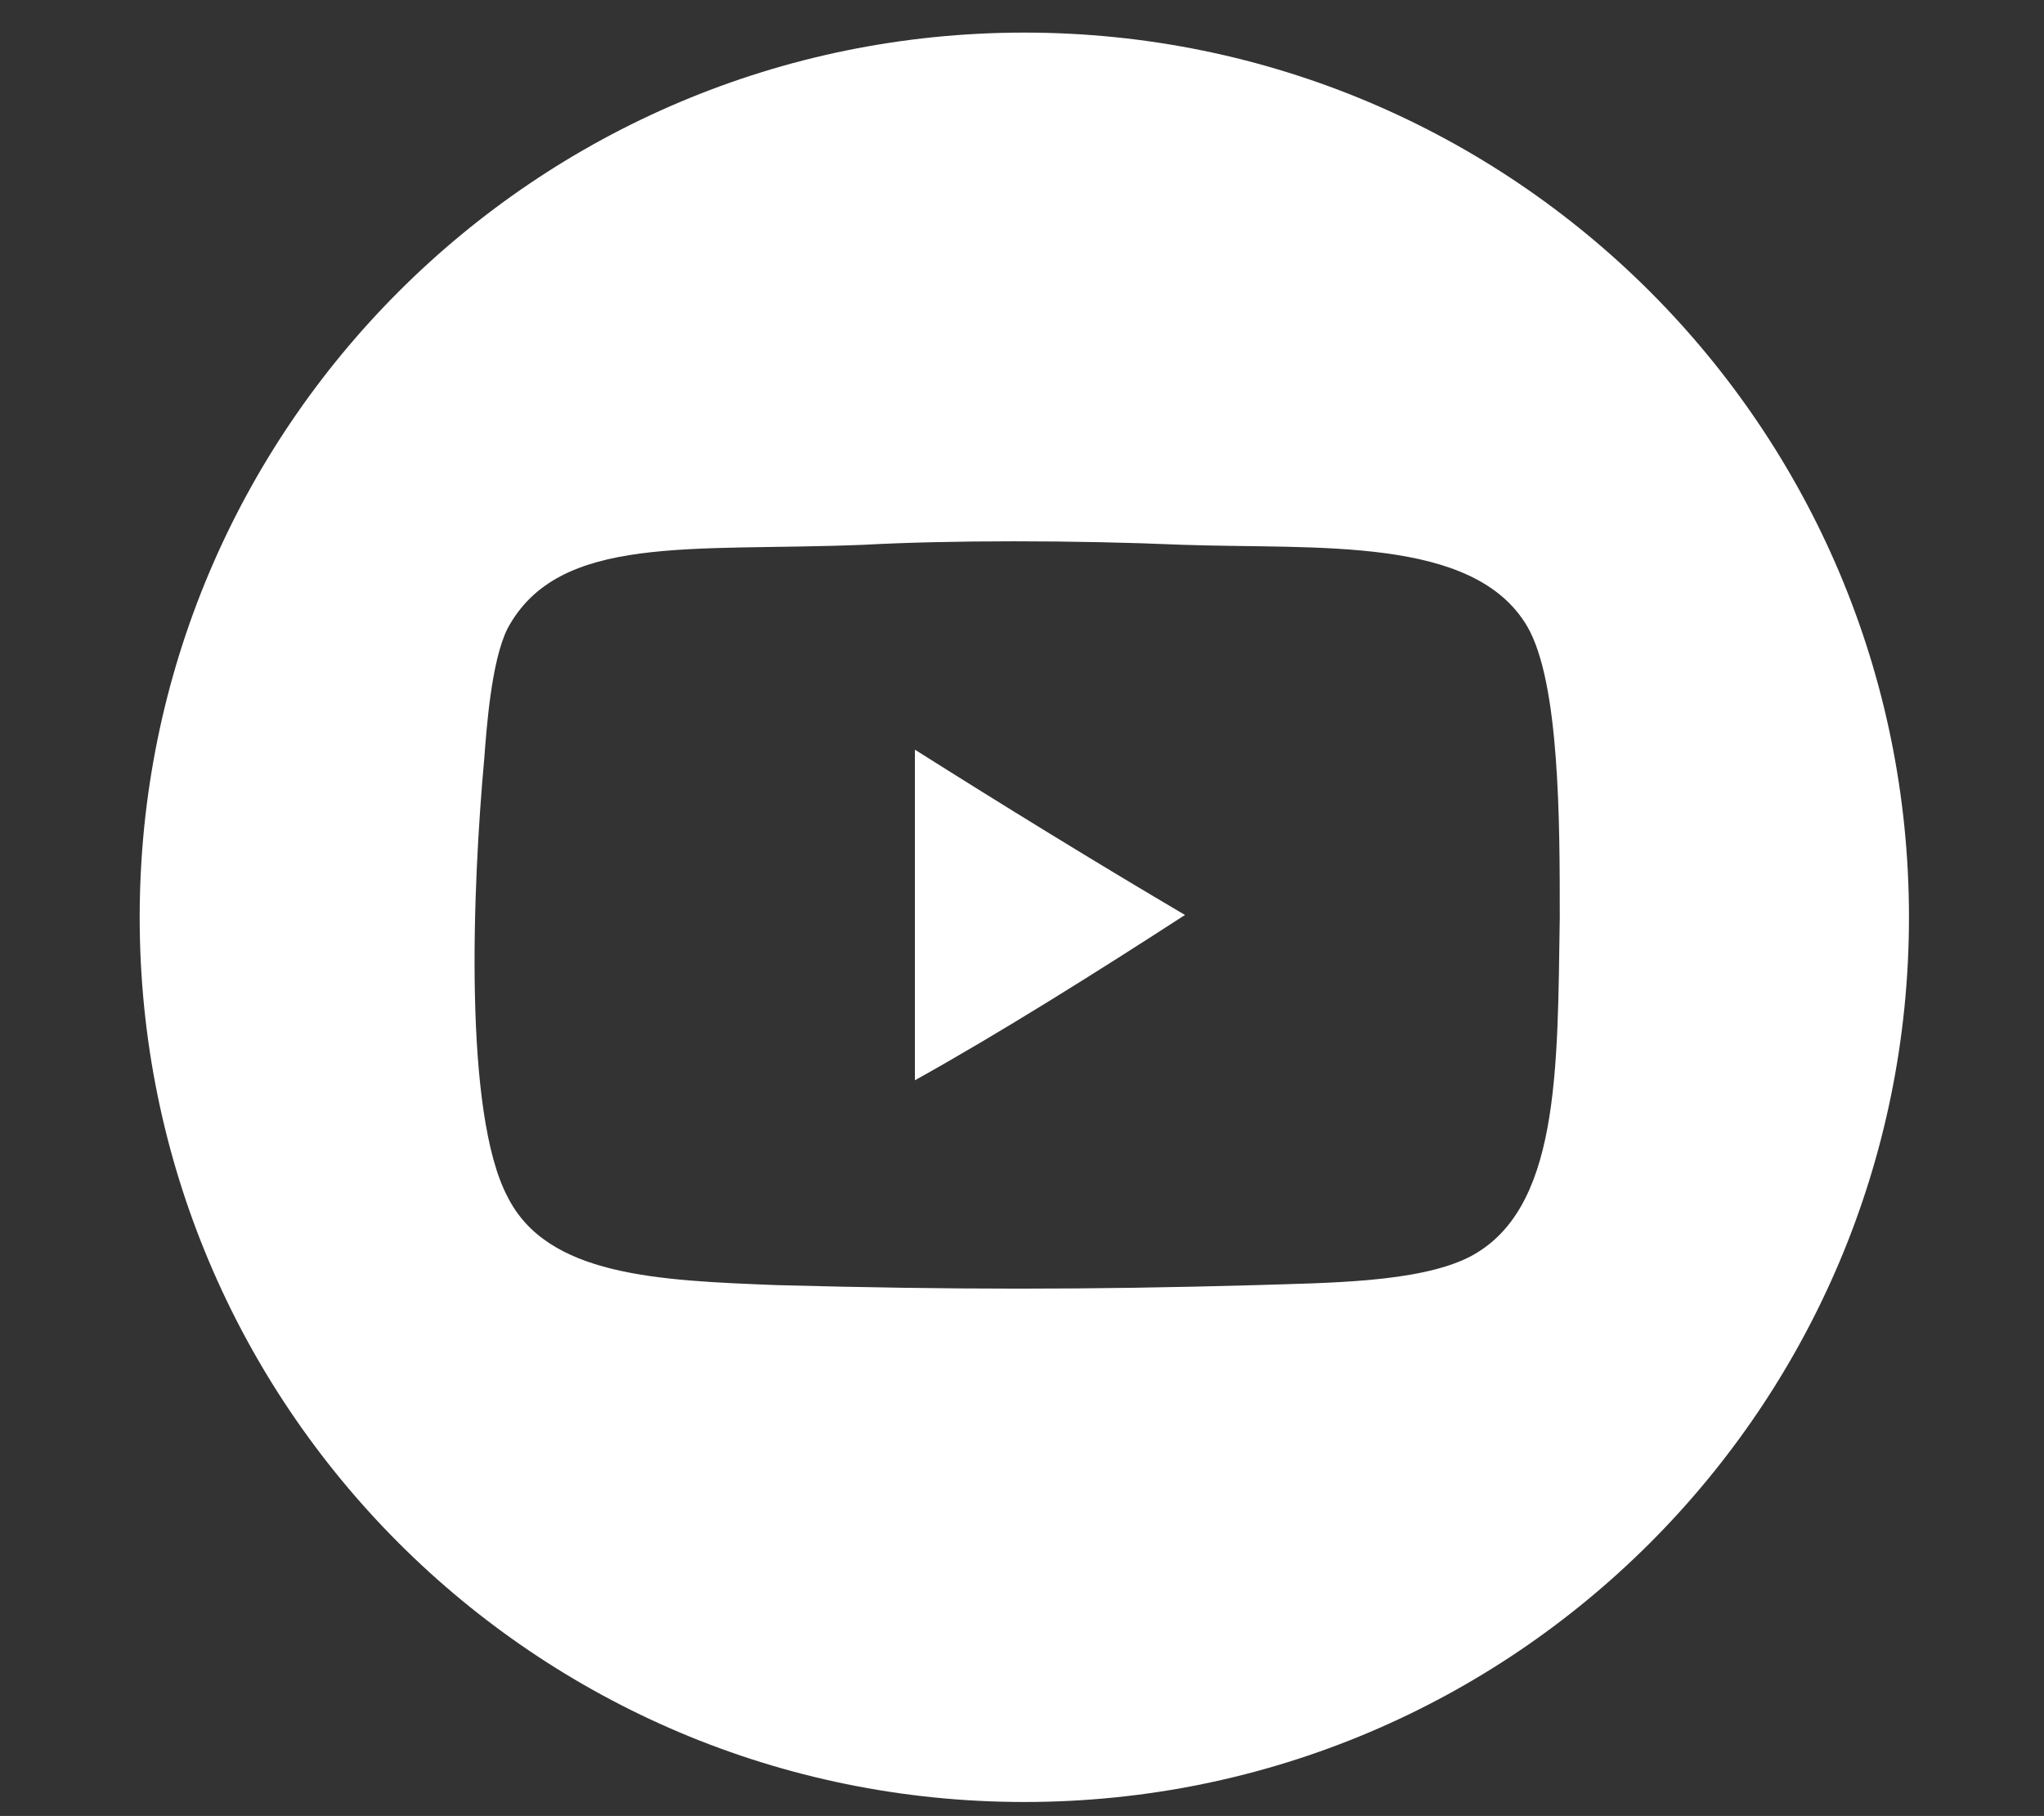 <?xml version="1.0" encoding="utf-8"?>
<!-- Generator: Adobe Illustrator 24.2.1, SVG Export Plug-In . SVG Version: 6.00 Build 0)  -->
<svg version="1.1" xmlns="http://www.w3.org/2000/svg" xmlns:xlink="http://www.w3.org/1999/xlink" x="0px" y="0px"
	 viewBox="0 0 87.8 78" style="enable-background:new 0 0 87.8 78;" xml:space="preserve">
<rect x="0" y="0" width="87.8" height="78" fill="#333333" stroke="none"/>
<style type="text/css">
	.st0{display:none;fill:#606060;}
	.st1{display:none;fill:#FFFFFF;}
	.st2{display:none;}
	.st3{display:inline;fill:#FFFFFF;}
	.st4{fill:#FFFFFF;}
	.st5{fill-rule:evenodd;clip-rule:evenodd;fill:#FFFFFF;}
	.st6{display:inline;fill-rule:evenodd;clip-rule:evenodd;fill:#FFFFFF;}
	.st7{display:inline;}
	.st8{display:inline;fill:#003B4A;}
	.st9{fill:#003B4A;}
	.st10{fill-rule:evenodd;clip-rule:evenodd;fill:#003B4A;}
	.st11{display:inline;fill:#006372;}
</style>
<g id="Layer_1">
	<rect x="-48.6" y="-42.7" class="st0" width="241.8" height="177"/>
	<path class="st1" d="M44,1.4c-21,0-38,17-38,38c0,21,17,38,38,38c21,0,38-17,38-38C82,18.4,65,1.4,44,1.4z M54.3,23.9
		c0,0-2.9-1-5.3-0.6c-1.5,0.3-1.8,0.8-2.4,2v5.9h7.7l-0.7,7.2h-7.1v24.4h-9.1V38.4h-4.8v-7.2h4.8v-7.8c0-1.3,1.3-7,9.1-7.5
		c0.3,0,0.7,0,1.1,0c3,0,7.7,0.6,7.7,0.6L54.3,23.9z"/>
	<g id="Instagram" class="st2">
		<path class="st3" d="M44,1.4c-21,0-38,17-38,38c0,21,17,38,38,38c21,0,38-17,38-38C82,18.4,65,1.4,44,1.4z M64.3,27v5.1v1.3v18.4
			v0.5h-0.1C64,56.6,60.5,60,56.2,60H31.4c-4.3,0-7.8-3.4-8.1-7.6h-0.1v-0.5V33.5v-1.3h0v-5.3c0,0,0,0,0,0c0-0.5,0.1-1,0.1-1.4
			c0-0.1,0-0.2,0.1-0.3c0.1-0.5,0.2-0.9,0.4-1.3c0-0.1,0.1-0.2,0.1-0.3c0.2-0.4,0.4-0.7,0.6-1.1c0-0.1,0.1-0.1,0.1-0.2
			c0.2-0.4,0.5-0.7,0.8-1c0.1-0.1,0.2-0.2,0.3-0.3c0.3-0.3,0.6-0.5,0.9-0.8v0c0.5-0.4,1.1-0.7,1.7-0.9v0c0.4-0.2,0.8-0.3,1.2-0.4v0
			c0.5-0.1,1.1-0.2,1.7-0.2v0c0.1,0,0.1,0,0.2,0h1H34h19.6h1.7h1c0.1,0,0.1,0,0.2,0v0c0.6,0,1.1,0.1,1.7,0.2v0
			c0.4,0.1,0.8,0.2,1.2,0.4v0c0.6,0.2,1.2,0.5,1.7,0.9v0c0.3,0.2,0.6,0.5,0.9,0.8c0.1,0.1,0.2,0.2,0.3,0.3c0.3,0.3,0.6,0.6,0.8,1
			c0,0.1,0.1,0.1,0.1,0.2c0.2,0.3,0.4,0.7,0.6,1.1c0,0.1,0.1,0.2,0.1,0.3c0.2,0.4,0.3,0.8,0.4,1.3c0,0.1,0,0.2,0.1,0.3
			c0.1,0.5,0.1,0.9,0.1,1.4c0,0,0,0,0,0V27z"/>
		<path class="st3" d="M58.6,22.4c-0.4-0.2-0.9-0.3-1.4-0.3c-0.5,0-1,0.1-1.4,0.3c-0.3,0.1-0.6,0.3-0.8,0.5
			c-0.7,0.6-1.1,1.5-1.1,2.5c0,1.9,1.5,3.4,3.4,3.4c1.9,0,3.4-1.5,3.4-3.4c0-1-0.4-1.9-1.1-2.5C59.2,22.7,58.9,22.5,58.6,22.4z"/>
		<path class="st3" d="M50.7,31.6c-0.8-0.7-1.6-1.2-2.6-1.7c-1.3-0.6-2.8-0.9-4.3-0.9c-1.6,0-3,0.3-4.3,0.9c-0.9,0.4-1.8,1-2.6,1.7
			c-2.2,1.9-3.6,4.8-3.6,7.9c0,5.8,4.7,10.5,10.5,10.5c5.8,0,10.5-4.7,10.5-10.5C54.3,36.4,52.9,33.6,50.7,31.6z M43.8,47.6
			c-4.5,0-8.1-3.6-8.1-8.1c0-2.4,1.1-4.6,2.8-6.1c0.6-0.5,1.3-1,2-1.3c1-0.5,2.1-0.7,3.3-0.7c1.2,0,2.3,0.3,3.3,0.7
			c0.7,0.3,1.4,0.8,2,1.3c1.7,1.5,2.8,3.7,2.8,6.1C51.9,44,48.2,47.6,43.8,47.6z"/>
	</g>
	<g id="Youtube">
		<path class="st4" d="M44,1.4c-21,0-38,17-38,38c0,21,17,38,38,38c21,0,38-17,38-38C82,18.4,65,1.4,44,1.4z M63.1,54
			c-2.2,1.1-6.1,1.1-9.2,1.2c-7.2,0.2-13,0.2-20.5,0c-5.2-0.2-9.9-0.4-11.6-3.8c-1.9-3.6-1.5-13.3-1-18.8c0.1-1.3,0.3-4.2,1-5.6
			c2.2-4.1,7.9-3.3,15.3-3.6c3.7-0.2,9-0.2,13.7,0c5.8,0.2,12.5-0.4,14.8,3.5c1.4,2.4,1.4,8.4,1.4,12.5C66.9,46,67,52,63.1,54z"/>
		<path class="st5" d="M39.3,46.4c0-4.7,0-9.5,0-14.2c3.8,2.4,7.7,4.8,11.6,7.1C47.2,41.7,42.9,44.4,39.3,46.4z"/>
	</g>
	<path id="Twitter" class="st1" d="M44,1.4c-21,0-38,17-38,38c0,21,17,38,38,38c21,0,38-17,38-38C82,18.4,65,1.4,44,1.4z M62,31.1
		c0.6,13.1-9.2,27.8-26.6,27.8c-5.3,0-10.2-1.5-14.3-4.2c5,0.6,9.9-0.8,13.8-3.9c-4.1-0.1-7.5-2.8-8.7-6.5c1.5,0.3,2.9,0.2,4.2-0.2
		c-4.5-0.9-7.6-5-7.5-9.3c1.3,0.7,2.7,1.1,4.2,1.2c-4.2-2.8-5.3-8.3-2.9-12.5c4.6,5.7,11.5,9.4,19.3,9.8c-1.4-5.8,3.1-11.5,9.1-11.5
		c2.7,0,5.1,1.1,6.8,3c2.1-0.4,4.1-1.2,5.9-2.3c-0.7,2.2-2.2,4-4.1,5.2c1.9-0.2,3.7-0.7,5.4-1.5C65.4,28.1,63.8,29.7,62,31.1z"/>
</g>
<g id="Layer_2" class="st2">
	<path class="st4" d="M-92.1,3.8c-19.7,0-35.6,15.9-35.6,35.6c0,19.7,15.9,35.6,35.6,35.6c19.6,0,35.6-15.9,35.6-35.6
		C-56.5,19.7-72.4,3.8-92.1,3.8z M-71.6,34.8L-71.6,34.8c-0.4,0-0.8,0.1-1.2,0.1c-4.3,0-8.3-2.2-10.7-5.8v19.7
		c0,8-6.5,14.5-14.5,14.5c-8,0-14.5-6.5-14.5-14.5c0-8,6.5-14.5,14.5-14.5c0.3,0,0.6,0,0.9,0v7.2c-0.3,0-0.6-0.1-0.9-0.1
		c-4.1,0-7.4,3.3-7.4,7.4c0,4.1,3.3,7.4,7.4,7.4c4.1,0,7.7-3.2,7.7-7.3l0.1-33.4h6.8c0.6,6.1,5.6,10.9,11.8,11.4V34.8z"/>
	<path class="st4" d="M-92.1,16.8c-12.5,0-22.6,10.1-22.6,22.6c0,12.5,10.1,22.6,22.6,22.6c12.5,0,22.6-10.1,22.6-22.6
		C-69.5,26.9-79.6,16.8-92.1,16.8z M-97.3,51.3h-6V35.6h6V51.3z M-100.1,34.2c-1.8,0-3.2-1.3-3.2-3c0-1.6,1.4-3,3.2-3
		c1.8,0,3.2,1.3,3.2,3C-96.8,32.8-98.3,34.2-100.1,34.2z M-78.7,51.3h-6v-5.2v-3.9c0-1.2-1-2.1-2.2-2.1c-1.2,0-2.2,0.9-2.2,2.1v2.2
		v6.9h-6V35.6h5.4V37l0.1,0.5c1.1-1.4,2.9-2.3,5-2.3c0.8,0,1.6,0.1,2.3,0.4c2.2,0.8,3.7,2.8,3.7,5V51.3z"/>
	<path class="st4" d="M-92,16.8c-12.5,0-22.6,10.1-22.6,22.6c0,12.5,10.1,22.6,22.6,22.6c12.5,0,22.6-10.1,22.6-22.6
		C-69.5,26.9-79.6,16.8-92,16.8z M-92,45.7h6.5c1,0,2,0.4,2.6,1.1c0.5,0.6,0.8,1.3,0.8,2.1c0,1.8-1.5,3-3.4,3h-5.8
		c-4.1,0-7.6-2.6-8.9-6.2c-0.1-0.2-0.2-0.5-0.2-0.7c-0.2-0.8-0.4-1.7-0.4-2.7V29.9h0c0.2-1.6,1.6-2.9,3.2-2.9c1.6,0,2.9,1.3,3.2,2.9
		h0v3.3h9c1.9,0,3.4,1.4,3.4,3.2c0,1.8-1.5,3.2-3.4,3.2h-9v3.6C-94.4,44.6-93.3,45.7-92,45.7z"/>
	<g>
		<path class="st6" d="M-87.7,44.7c-0.2,0-0.4,0-0.6,0.1c-0.2,0.1-0.3,0.2-0.5,0.3l-0.1,6.3c0.3,0.4,0.5,0.5,0.7,0.6
			c0.2,0.1,0.4,0.1,0.6,0.1c0.3,0,0.6-0.1,0.8-0.3c0.2-0.2,0.3-0.5,0.3-0.9V46c0-0.4-0.1-0.7-0.3-0.9C-87,44.8-87.3,44.7-87.7,44.7z
			"/>
		<g class="st7">
			<path class="st5" d="M-93.1,30c-0.4,0-0.6,0.1-0.9,0.3c-0.3,0.2-0.4,0.5-0.4,0.8v5.6c0,0.4,0.1,0.6,0.3,0.9
				c0.2,0.2,0.5,0.3,0.9,0.3c0.4,0,0.7-0.1,0.9-0.3c0.3-0.2,0.4-0.5,0.4-0.9V31c0-0.3-0.1-0.6-0.4-0.8C-92.4,30.1-92.7,30-93.1,30z"
				/>
			<path class="st4" d="M-92,16.8c-12.5,0-22.6,10.1-22.6,22.6c0,12.5,10.1,22.6,22.6,22.6c12.5,0,22.6-10.1,22.6-22.6
				C-69.5,26.9-79.6,16.8-92,16.8z M-103.1,25.4l1.7,5.6h0.4l0.2-0.2l1.6-5.3h2l-2.9,7.7l0,5.6h-2.1v-5.2l-3-8.1H-103.1z
				 M-99.9,41.7h-2.6v11.4h-1.9V41.7h-2.6v-1.4h7V41.7z M-92.7,53.1h-1.6v-1.5l-0.5,0.5c-0.4,0.4-0.8,0.7-1.2,0.9
				c-0.4,0.2-0.8,0.3-1.2,0.3c-0.4,0-0.7-0.1-0.9-0.3c-0.2-0.2-0.3-0.6-0.3-1.1v-7.9h1.6v7.3c0,0.3,0.1,0.5,0.2,0.7
				c0.1,0.2,0.4,0.3,0.7,0.3c0.2,0,0.5-0.1,0.7-0.2c0.3-0.1,0.5-0.3,0.7-0.6l0.1-7.4h1.6V53.1z M-93.1,39c-0.9,0-1.7-0.2-2.3-0.7
				c-0.5-0.5-0.8-1.1-0.8-1.9v-5.3c0-0.7,0.3-1.3,0.8-1.7c0.6-0.4,1.4-0.7,2.4-0.7c0.9,0,1.6,0.2,2.2,0.7c0.5,0.4,0.8,1,0.8,1.7v5.3
				c0,0.8-0.3,1.4-0.8,1.8C-91.3,38.7-92.1,39-93.1,39z M-84.8,51.3c0,0.6-0.1,1.1-0.4,1.4c-0.3,0.3-0.7,0.5-1.3,0.5
				c-0.4,0-0.7-0.1-1-0.2c-0.3-0.1-0.6-0.3-0.8-0.6l-0.5-0.5v1.2h-1.7V40.3h1.7V45l0.5-0.5c0.3-0.3,0.6-0.5,0.9-0.6
				c0.3-0.1,0.6-0.2,0.9-0.2c0.6,0,1.1,0.2,1.4,0.5c0.3,0.4,0.5,0.9,0.5,1.7V51.3z M-83.7,37.7c-0.4,0.4-0.8,0.7-1.3,0.9
				c-0.4,0.2-0.8,0.3-1.2,0.3c-0.5,0-0.8-0.1-1-0.4c-0.2-0.2-0.3-0.6-0.3-1.2V29h1.8v7.6c0,0.3,0.1,0.5,0.2,0.7
				c0.1,0.1,0.3,0.3,0.7,0.3c0.2,0,0.5-0.1,0.8-0.3c0.3-0.2,0.6-0.4,0.8-0.6l0.1-7.7h1.8v9.7h-1.8v-1.5L-83.7,37.7z M-77.2,48.4
				h-4.2v2.1c0,0.6,0.1,1,0.3,1.2c0.2,0.3,0.5,0.4,1,0.4c0.4,0,0.8-0.1,1-0.3c0.2-0.2,0.3-0.6,0.3-1.3v-0.2h1.7v0.2
				c0,0.9-0.2,1.6-0.7,2.1c-0.5,0.5-1.2,0.7-2.3,0.7c-0.9,0-1.6-0.2-2.1-0.7c-0.5-0.5-0.8-1.2-0.8-2v-4.4c0-0.8,0.3-1.4,0.8-1.9
				c0.6-0.5,1.3-0.7,2.2-0.7c0.9,0,1.6,0.2,2.1,0.7c0.5,0.4,0.7,1.1,0.7,1.9V48.4z"/>
			<path class="st5" d="M-80.1,44.8c-0.4,0-0.7,0.1-1,0.4c-0.2,0.2-0.3,0.6-0.3,1.1v1.3h2.5v-1.3c0-0.5-0.1-0.8-0.3-1.1
				C-79.4,44.9-79.7,44.8-80.1,44.8z"/>
		</g>
	</g>
	<g>
		<path class="st3" d="M-82.3,28.4h-2.8c-0.5,0-0.8,0.4-0.8,0.8v2.8c0,0.5,0.4,0.8,0.8,0.8h2.8c0.5,0,0.8-0.4,0.8-0.8v-2.8
			C-81.5,28.8-81.9,28.4-82.3,28.4z"/>
		<path class="st3" d="M-92,16.8c-12.5,0-22.6,10.1-22.6,22.6c0,12.5,10.1,22.6,22.6,22.6c12.5,0,22.6-10.1,22.6-22.6
			C-69.5,26.9-79.6,16.8-92,16.8z M-79.2,47.3c0,2.8-2.3,5.2-5.2,5.2h-15.8c-2.8,0-5.2-2.3-5.2-5.2V35.6h7.6
			c-0.8,1.1-1.2,2.4-1.2,3.9c0,3.7,3,6.7,6.7,6.7c3.7,0,6.7-3,6.7-6.7c0-1.4-0.5-2.8-1.2-3.9h7.6V47.3z M-97.4,39.5
			c0-1.5,0.7-2.9,1.8-3.9c0.4-0.3,0.8-0.6,1.3-0.8c0.6-0.3,1.4-0.5,2.1-0.5c0.8,0,1.5,0.2,2.1,0.5c0.5,0.2,0.9,0.5,1.3,0.8
			c1.1,0.9,1.8,2.3,1.8,3.9c0,2.8-2.3,5.1-5.1,5.1C-95,44.6-97.4,42.3-97.4,39.5z M-79.2,34.8h-8.3c-1.2-1.2-2.9-2-4.8-2
			c-1.9,0-3.5,0.8-4.8,2h-8.3v-3.4c0-1.7,0.9-3.3,2.2-4.2v5.5h1.1v-6.1c0.2-0.1,0.5-0.2,0.7-0.2v6.4h1.1v-6.5c0,0,0.1,0,0.1,0h0.6
			v6.5h1.1v-6.5h14.1c2.8,0,5.2,2.3,5.2,5.2V34.8z"/>
		<path class="st3" d="M-92.2,43.3c2.1,0,3.8-1.7,3.8-3.8c0-2.1-1.7-3.8-3.8-3.8c-2.1,0-3.8,1.7-3.8,3.8
			C-96,41.6-94.3,43.3-92.2,43.3z"/>
	</g>
	<path class="st4" d="M-92,16.8c-12.5,0-22.6,10.1-22.6,22.6c0,12.5,10.1,22.6,22.6,22.6c12.5,0,22.6-10.1,22.6-22.6
		C-69.5,26.9-79.6,16.8-92,16.8z M-84.3,45.4c-4.1,5.3-7.5,8-10.4,8c-1.8,0-3.2-1.6-4.4-4.9c-0.8-3-1.6-5.9-2.4-8.9
		c-0.9-3.2-1.9-4.9-2.9-4.9c-0.2,0-1,0.5-2.4,1.4l-1.4-1.8c1.5-1.3,2.9-2.6,4.4-3.9c2-1.7,3.5-2.6,4.5-2.7c2.3-0.2,3.8,1.4,4.3,4.8
		c0.6,3.7,1,6,1.2,6.9c0.7,3.1,1.4,4.6,2.2,4.6c0.6,0,1.6-1,2.8-3c1.3-2,1.9-3.5,2-4.5c0.2-1.7-0.5-2.6-2-2.6
		c-0.7,0-1.5,0.2-2.2,0.5c1.5-4.8,4.3-7.2,8.5-7.1c3.1,0.1,4.5,2.1,4.4,6C-78.3,36.3-80.4,40.3-84.3,45.4z"/>
	<g>
		<path class="st3" d="M-93.8,31.6c-0.4-3.1-2.4-5.6-4.7-5.6c-2.3-0.1-3.9,2.3-3.5,5.3c0.4,3.1,2.6,5.2,4.9,5.3
			C-94.8,36.7-93.4,34.7-93.8,31.6z"/>
		<path class="st3" d="M-97.6,42.9c-3.5,0-6.4,2.2-6.4,4.8c0,2.6,2.5,4.8,6,4.8c4.4,0,6.6-2.1,6.6-4.7
			C-91.4,45.3-93.7,42.9-97.6,42.9z"/>
		<path class="st3" d="M-92,16.8c-12.5,0-22.6,10.1-22.6,22.6c0,12.5,10.1,22.6,22.6,22.6c12.5,0,22.6-10.1,22.6-22.6
			C-69.5,26.9-79.6,16.8-92,16.8z M-98,54.1c-5,0-9.2-2.2-9.2-5.8c0-2.8,1.8-6.5,10.1-6.5c-1.2-1-1.5-2.4-0.8-3.9
			c-4.9,0-7.4-2.9-7.4-6.5c0-3.6,2.6-6.8,8-6.8h8.6l-1.9,2h-2.3c1.6,0.9,2.5,2.8,2.5,4.9c0,1.9-1.1,3.5-2.6,4.6
			c-2.7,2.1-2,3.2,0.8,5.2c2.8,2.1,3.7,3.7,3.7,6.1C-88.4,50.5-91.2,54.1-98,54.1z M-77.2,31h-4v4h-2v-4h-4v-2h4v-4h2v4h4V31z"/>
	</g>
	<g>
		<polygon class="st3" points="-80.6,30.8 -103.8,30.8 -92.2,39.7 		"/>
		<polygon class="st3" points="-79.7,44.4 -79.7,33.3 -86,38.1 		"/>
		<polygon class="st3" points="-92.2,42.9 -96.4,39.7 -104.7,47.9 -79.8,47.9 -88,39.7 		"/>
		<path class="st3" d="M-92,16.8c-12.5,0-22.6,10.1-22.6,22.6c0,12.5,10.1,22.6,22.6,22.6c12.5,0,22.6-10.1,22.6-22.6
			C-69.5,26.9-79.6,16.8-92,16.8z M-77.1,50.5L-77.1,50.5h-30.1h0V28.2h30.1V50.5z"/>
		<polygon class="st3" points="-104.7,33.3 -104.7,44.3 -98.5,38.1 		"/>
	</g>
	<g>
		<path class="st3" d="M-94.5,49.7c-0.2,0.2-0.6,0.6-0.9,0.6c-0.3,0-0.4-0.2-0.4-0.5v-6.3h-1.5v6.8c0,1.7,1.1,1.7,1.9,1.2
			c0.3-0.2,0.6-0.4,0.9-0.8v0.9h1.5v-8.2h-1.5V49.7z"/>
		<polygon class="st3" points="-97.3,40.6 -102.6,40.6 -102.6,42.2 -100.8,42.2 -100.8,51.7 -99.1,51.7 -99.1,42.2 -97.3,42.2 		"/>
		<path class="st3" d="M-88.6,43.4c-0.5,0-1,0.3-1.3,0.8v-3.6h-1.5v11.1h1.5V51c0.4,0.5,0.9,0.7,1.4,0.7c1,0,1.4-0.8,1.4-1.8v-4.5
			C-87.2,44.3-87.5,43.4-88.6,43.4z M-88.7,49.7c0,0.3,0,0.4-0.1,0.6c-0.2,0.2-0.5,0.2-0.8,0.1c-0.1-0.1-0.2-0.2-0.4-0.3V45
			c0.1-0.1,0.2-0.2,0.3-0.2c0.3-0.1,0.6-0.1,0.8,0.1c0.1,0.1,0.2,0.4,0.2,0.6V49.7z"/>
		<path class="st3" d="M-93.1,34.5c0.4,0,0.7-0.3,0.7-0.8v-4c0-0.5-0.2-0.8-0.7-0.8c-0.4,0-0.7,0.3-0.7,0.8v4
			C-93.8,34.2-93.6,34.5-93.1,34.5z"/>
		<path class="st3" d="M-83.7,43.3c-1.4,0-2.3,1-2.3,2.4v3.7c0,1.5,0.7,2.5,2.2,2.5c1.6,0,2.3-1,2.3-2.5v-0.6h-1.6v0.6
			c0,0.7,0,1.1-0.7,1.1c-0.6,0-0.7-0.5-0.7-1.1v-1.5h2.9v-2.1C-81.6,44.2-82.3,43.3-83.7,43.3z M-83.1,46.5h-1.3v-0.8
			c0-0.6,0.1-1,0.7-1c0.5,0,0.7,0.4,0.7,1V46.5z"/>
		<path class="st3" d="M-92,16.8c-12.5,0-22.6,10.1-22.6,22.6c0,12.5,10.1,22.6,22.6,22.6c12.5,0,22.6-10.1,22.6-22.6
			C-69.5,26.9-79.6,16.8-92,16.8z M-89.5,27.4h1.6v6.6c0,0.3,0.1,0.6,0.4,0.6c0.3,0,0.7-0.4,0.9-0.6v-6.5h1.6v8.6h-1.6V35
			c-0.7,0.8-1.4,1.1-1.8,1.1c-0.9,0-1.1-0.7-1.1-1.5V27.4z M-93.1,27.3c1.3,0,2.3,1,2.3,2.3v4.2c0,1.4-1,2.3-2.3,2.3
			c-1.5,0-2.3-0.8-2.3-2.3v-4.2C-95.5,28.2-94.5,27.3-93.1,27.3z M-99.6,24.3l1.2,4.6l1.1-4.6h1.8l-2.1,6.9v4.7h-1.8v-4.7l-2.1-6.9
			H-99.6z M-79.2,50.7c0,2-1.6,3.6-3.6,3.6h-18.8c-2,0-3.6-1.6-3.6-3.6v-9.2c0-2,1.6-3.7,3.6-3.7h18.8c2,0,3.6,1.6,3.6,3.7V50.7z"/>
	</g>
	<path class="st4" d="M-92,16.8c-12.5,0-22.6,10.1-22.6,22.6c0,12.5,10.1,22.6,22.6,22.6c12.5,0,22.6-10.1,22.6-22.6
		C-69.5,26.9-79.6,16.8-92,16.8z M-90.4,45.2c-1.6,0-3.2-0.9-3.7-1.9c0,0-0.9,3.5-1.1,4.2c-0.7,2.4-2.6,4.8-2.7,5
		c-0.1,0.1-0.3,0.1-0.4-0.1c0-0.3-0.5-3.3,0-5.8c0.3-1.2,2-8.3,2-8.3s-0.5-1-0.5-2.4c0-2.3,1.3-3.9,2.9-3.9c1.4,0,2.1,1,2.1,2.3
		c0,1.4-0.9,3.5-1.3,5.4c-0.4,1.6,0.8,2.9,2.4,2.9c2.9,0,4.8-3.7,4.8-8.1c0-3.3-2.2-5.8-6.3-5.8c-4.6,0-7.5,3.4-7.5,7.3
		c0,1.3,0.4,2.3,1,3c0.3,0.3,0.3,0.5,0.2,0.8c-0.1,0.3-0.2,1-0.3,1.2c-0.1,0.4-0.4,0.5-0.8,0.4c-2.1-0.9-3.1-3.2-3.1-5.8
		c0-4.3,3.6-9.5,10.9-9.5c5.8,0,9.6,4.2,9.6,8.7C-82.2,40.8-85.6,45.2-90.4,45.2z"/>
	<g>
		<path class="st3" d="M-20.5,47.4c0,2.8-2.3,5.2-5.2,5.2h-15.8c-2.8,0-5.2-2.3-5.2-5.2V35.7h7.6c-0.8,1.1-1.2,2.4-1.2,3.9
			c0,3.7,3,6.7,6.7,6.7c3.7,0,6.7-3,6.7-6.7c0-1.4-0.5-2.8-1.2-3.9h7.6V47.4z"/>
		<path class="st3" d="M-25.7,26.4h-14.1v6.5h-1.1v-6.5h-0.6c0,0-0.1,0-0.1,0v6.5h-1.1v-6.4c-0.3,0.1-0.5,0.1-0.7,0.2v6.1h-1.1v-5.5
			c-1.3,0.9-2.2,2.5-2.2,4.2v3.4h8.3c1.2-1.2,2.9-2,4.8-2c1.9,0,3.5,0.8,4.8,2h8.3v-3.4C-20.5,28.7-22.8,26.4-25.7,26.4z
			 M-22.9,32.2c0,0.5-0.4,0.8-0.8,0.8h-2.8c-0.5,0-0.8-0.4-0.8-0.8v-2.8c0-0.5,0.4-0.8,0.8-0.8h2.8c0.5,0,0.8,0.4,0.8,0.8V32.2z"/>
		<path class="st3" d="M-30.2,35.7c-0.4-0.3-0.8-0.6-1.3-0.8c-0.6-0.3-1.4-0.5-2.1-0.5c-0.8,0-1.5,0.2-2.1,0.5
			c-0.5,0.2-0.9,0.5-1.3,0.8c-1.1,0.9-1.8,2.3-1.8,3.9c0,2.8,2.3,5.1,5.1,5.1c2.8,0,5.1-2.3,5.1-5.1C-28.4,38.1-29.1,36.7-30.2,35.7
			z M-33.6,43.4c-2.1,0-3.8-1.7-3.8-3.8c0-2.1,1.7-3.8,3.8-3.8c2.1,0,3.8,1.7,3.8,3.8C-29.8,41.7-31.5,43.4-33.6,43.4z"/>
	</g>
	<path class="st4" d="M-91.7,24h-0.9c-4.3,0-7.8,3.5-7.8,7.8v0.8v13.6c0,1.4,1.1,2.5,2.5,2.5h4v6.7c0,1,0.8,1.7,1.7,1.7
		c1,0,1.7-0.8,1.7-1.7v-6.7h4c1.4,0,2.5-1.1,2.5-2.5V32.6v-0.8C-83.9,27.5-87.4,24-91.7,24z"/>
	<g>
		<path class="st8" d="M-92.1,1.4c-21,0-38,17-38,38c0,21,17,38,38,38c21,0,38-17,38-38C-54,18.4-71.1,1.4-92.1,1.4z"/>
		<path class="st3" d="M-81.8,23.9c0,0-2.9-1-5.3-0.6c-1.5,0.3-1.8,0.8-2.4,2v5.9h7.7l-0.7,7.2h-7.1v24.4h-9.1V38.4h-4.8v-7.2h4.8
			v-7.8c0-1.3,1.3-7,9.1-7.5c0.3,0,0.7,0,1.1,0c3,0,7.7,0.6,7.7,0.6L-81.8,23.9z"/>
		<g class="st7">
			<path class="st4" d="M-71.7,27v5.1v1.3v18.4v0.5h-0.1c-0.3,4.2-3.8,7.6-8.1,7.6h-24.8c-4.3,0-7.8-3.4-8.1-7.6h-0.1v-0.5V33.5
				v-1.3h0v-5.3c0,0,0,0,0,0c0-0.5,0.1-1,0.1-1.4c0-0.1,0-0.2,0.1-0.3c0.1-0.5,0.2-0.9,0.4-1.3c0-0.1,0.1-0.2,0.1-0.3
				c0.2-0.4,0.4-0.7,0.6-1.1c0-0.1,0.1-0.1,0.1-0.2c0.2-0.4,0.5-0.7,0.8-1c0.1-0.1,0.2-0.2,0.3-0.3c0.3-0.3,0.6-0.5,0.9-0.8v0
				c0.5-0.4,1.1-0.7,1.7-0.9v0c0.4-0.2,0.8-0.3,1.2-0.4v0c0.5-0.1,1.1-0.2,1.7-0.2v0c0.1,0,0.1,0,0.2,0h1h1.7h19.6h1.7h1
				c0.1,0,0.1,0,0.2,0v0c0.6,0,1.1,0.1,1.7,0.2v0c0.4,0.1,0.8,0.2,1.2,0.4v0c0.6,0.2,1.2,0.5,1.7,0.9v0c0.3,0.2,0.6,0.5,0.9,0.8
				c0.1,0.1,0.2,0.2,0.3,0.3c0.3,0.3,0.6,0.6,0.8,1c0,0.1,0.1,0.1,0.1,0.2c0.2,0.3,0.4,0.7,0.6,1.1c0,0.1,0.1,0.2,0.1,0.3
				c0.2,0.4,0.3,0.8,0.4,1.3c0,0.1,0,0.2,0.1,0.3c0.1,0.5,0.1,0.9,0.1,1.4c0,0,0,0,0,0V27z"/>
			<path class="st9" d="M-77.4,22.4c-0.4-0.2-0.9-0.3-1.4-0.3c-0.5,0-1,0.1-1.4,0.3c-0.3,0.1-0.6,0.3-0.8,0.5
				c-0.7,0.6-1.1,1.5-1.1,2.5c0,1.9,1.5,3.4,3.4,3.4c1.9,0,3.4-1.5,3.4-3.4c0-1-0.4-1.9-1.1-2.5C-76.8,22.7-77.1,22.5-77.4,22.4z"/>
			<path class="st9" d="M-85.4,31.6c-0.8-0.7-1.6-1.2-2.6-1.7c-1.3-0.6-2.8-0.9-4.3-0.9c-1.6,0-3,0.3-4.3,0.9
				c-0.9,0.4-1.8,1-2.6,1.7c-2.2,1.9-3.6,4.8-3.6,7.9c0,5.8,4.7,10.5,10.5,10.5c5.8,0,10.5-4.7,10.5-10.5
				C-81.8,36.4-83.2,33.6-85.4,31.6z M-92.3,47.6c-4.5,0-8.1-3.6-8.1-8.1c0-2.4,1.1-4.6,2.8-6.1c0.6-0.5,1.3-1,2-1.3
				c1-0.5,2.1-0.7,3.3-0.7c1.2,0,2.3,0.3,3.3,0.7c0.7,0.3,1.4,0.8,2,1.3c1.7,1.5,2.8,3.7,2.8,6.1C-84.2,44-87.8,47.6-92.3,47.6z"/>
		</g>
		<g class="st7">
			<path class="st4" d="M-73,54c-2.2,1.1-6.1,1.1-9.2,1.2c-7.2,0.2-13,0.2-20.5,0c-5.2-0.2-9.9-0.4-11.6-3.8
				c-1.9-3.6-1.5-13.3-1-18.8c0.1-1.3,0.3-4.2,1-5.6c2.2-4.1,7.9-3.3,15.3-3.6c3.7-0.2,9-0.2,13.7,0c5.8,0.2,12.5-0.4,14.8,3.5
				c1.4,2.4,1.4,8.4,1.4,12.5C-69.2,46-69.1,52-73,54z"/>
			<path class="st10" d="M-96.8,46.4c0-4.7,0-9.5,0-14.2c3.8,2.4,7.7,4.8,11.6,7.1C-88.9,41.7-93.2,44.4-96.8,46.4z"/>
		</g>
		<path class="st3" d="M-74.1,31.1c0.6,13.1-9.2,27.8-26.6,27.8c-5.3,0-10.2-1.5-14.3-4.2c5,0.6,9.9-0.8,13.8-3.9
			c-4.1-0.1-7.5-2.8-8.7-6.5c1.5,0.3,2.9,0.2,4.2-0.2c-4.5-0.9-7.6-5-7.5-9.3c1.3,0.7,2.7,1.1,4.2,1.2c-4.2-2.8-5.3-8.3-2.9-12.5
			c4.6,5.7,11.5,9.4,19.3,9.8c-1.4-5.8,3.1-11.5,9.1-11.5c2.7,0,5.1,1.1,6.8,3c2.1-0.4,4.1-1.2,5.9-2.3c-0.7,2.2-2.2,4-4.1,5.2
			c1.9-0.2,3.7-0.7,5.4-1.5C-70.7,28.1-72.3,29.7-74.1,31.1z"/>
		<circle class="st11" cx="-168.5" cy="156.4" r="40"/>
	</g>
</g>
</svg>
